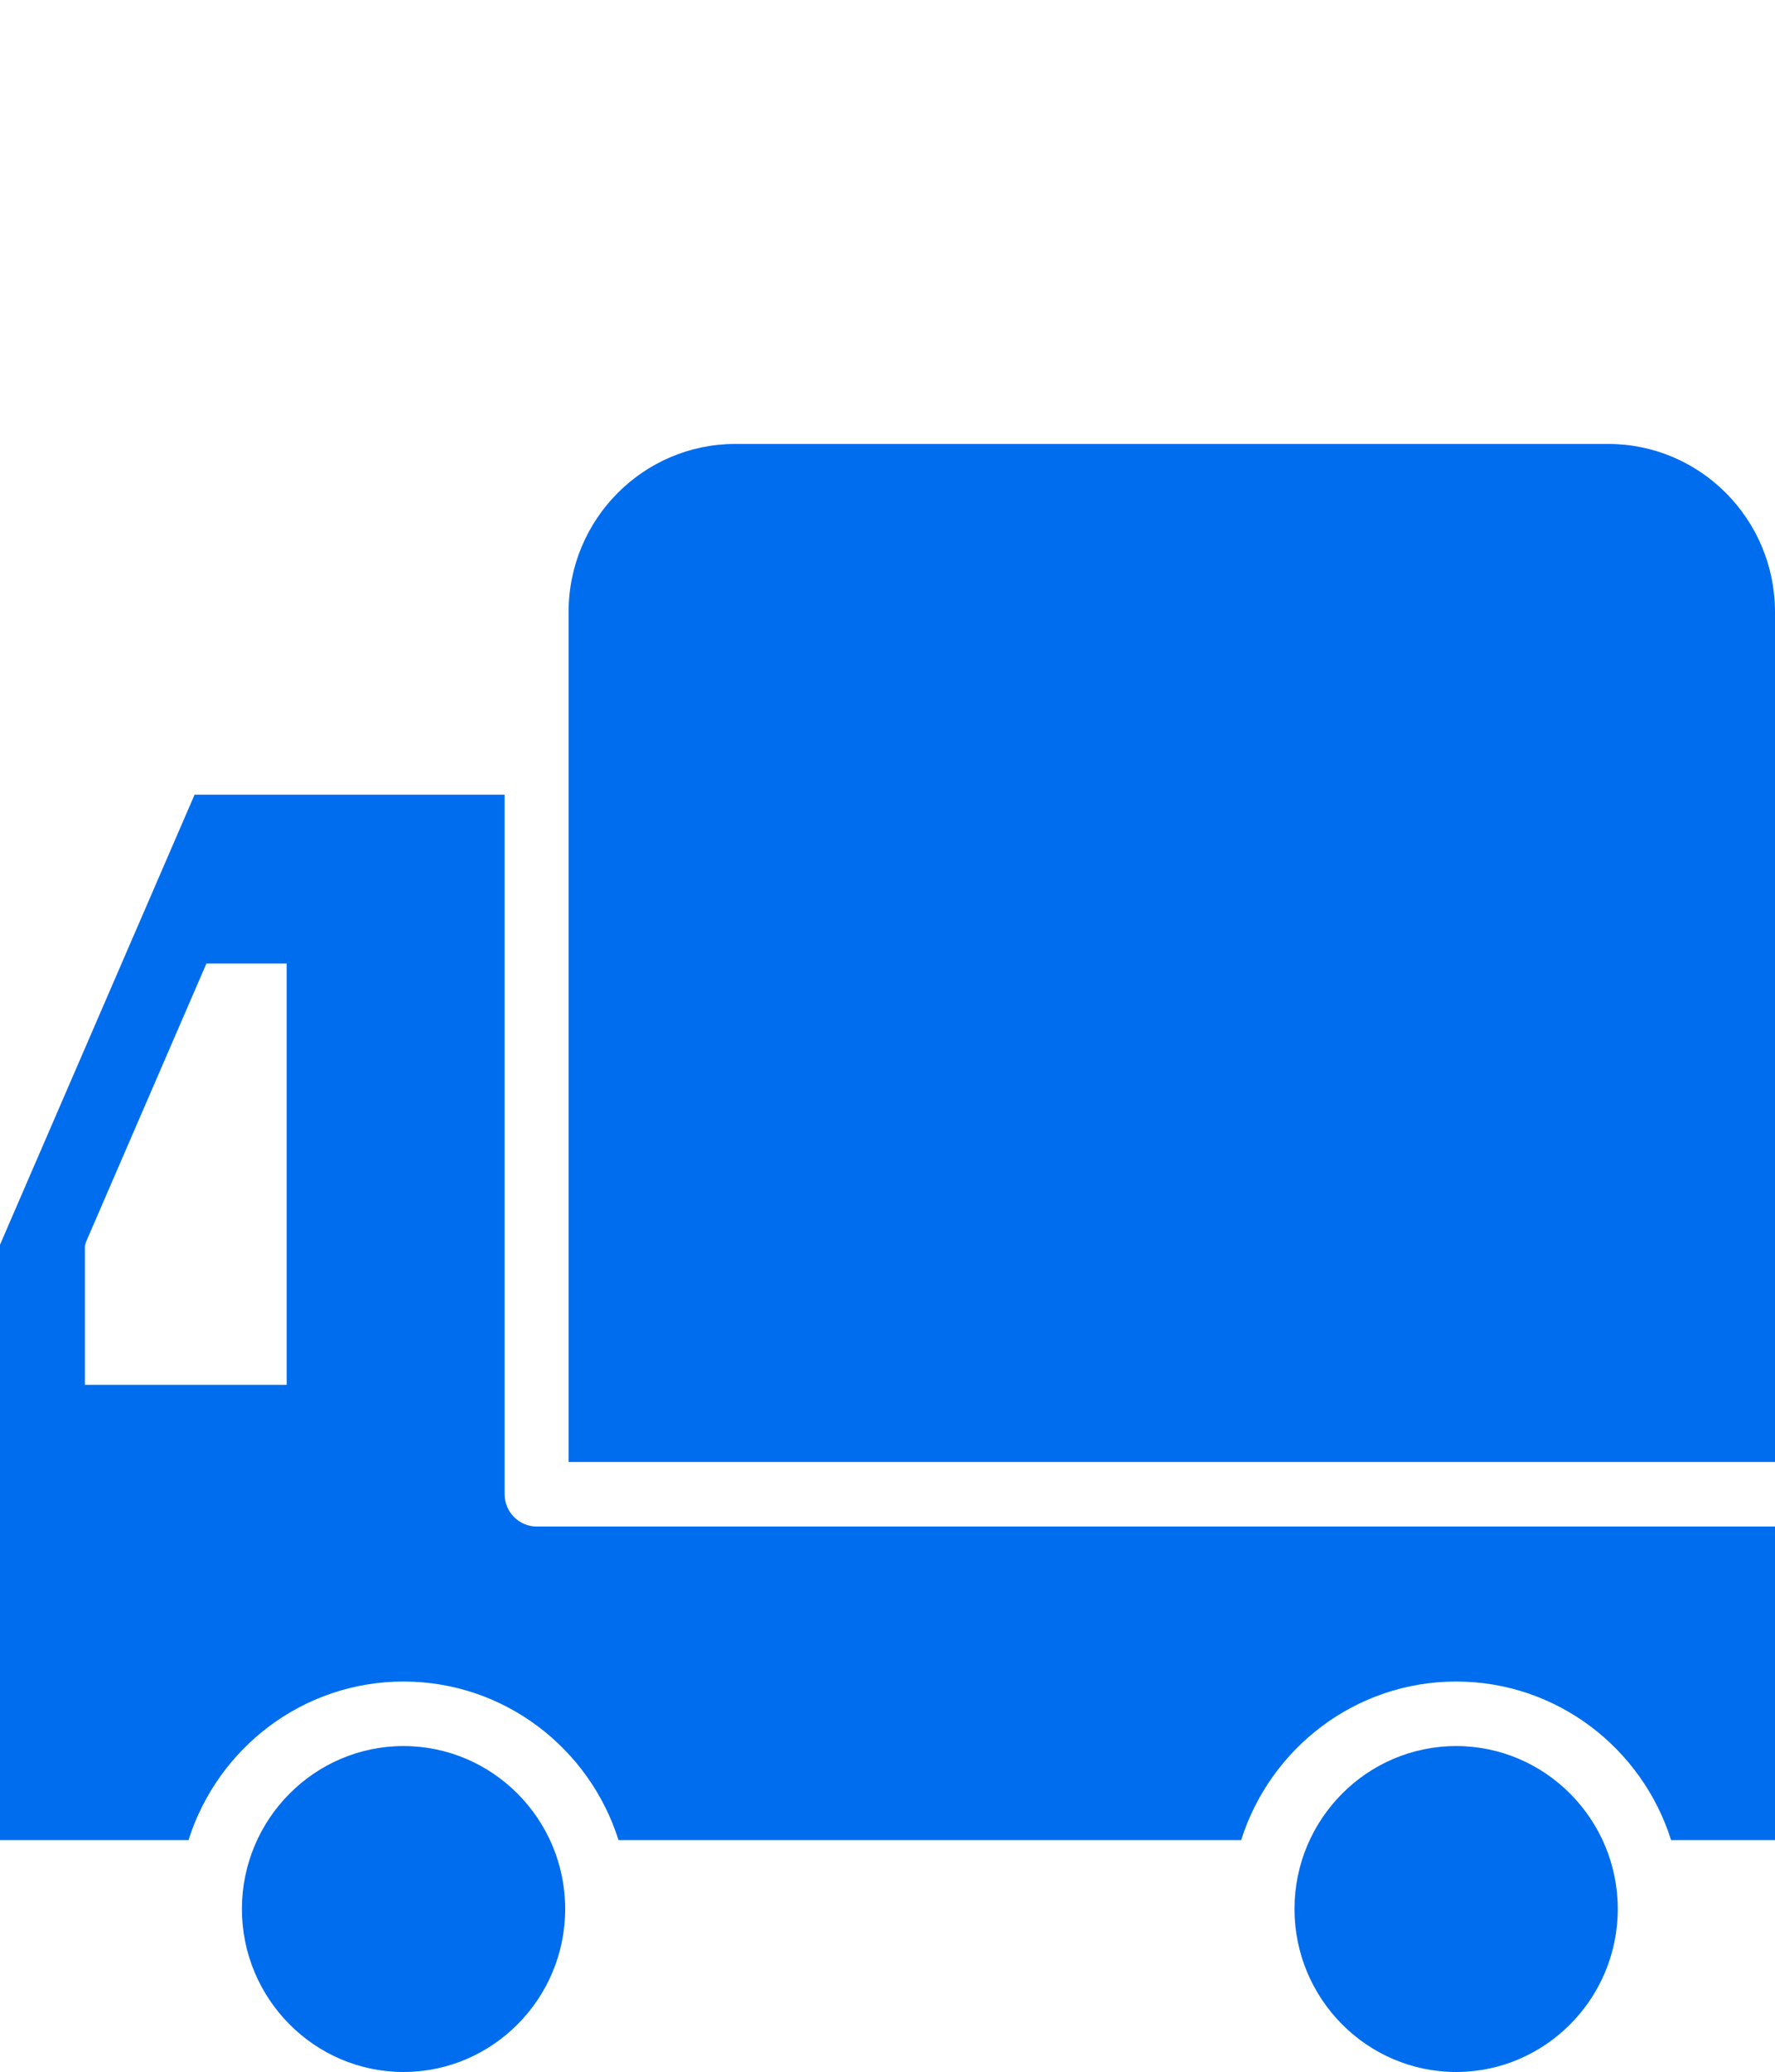 <svg width="24" height="28" viewBox="0 0 24 28" fill="none" xmlns="http://www.w3.org/2000/svg">
<g clip-path="url(#clip0_9189_2911)">
<path d="M5.456 23.598C4.252 23.598 3.271 24.587 3.271 25.8C3.271 27.014 4.252 28.003 5.456 28.003C6.66 28.003 7.642 27.014 7.642 25.8C7.642 24.587 6.66 23.598 5.456 23.598Z" fill="#006DEE"/>
<path d="M19.689 23.598C18.484 23.598 17.503 24.587 17.503 25.8C17.503 27.014 18.484 28.003 19.689 28.003C20.892 28.003 21.874 27.014 21.874 25.8C21.874 24.587 20.892 23.598 19.689 23.598Z" fill="#006DEE"/>
<path d="M7.688 8.272V19.759H24V8.272C24 7.018 22.99 6 21.745 6H9.943C8.698 6 7.688 7.018 7.688 8.272Z" fill="#006DEE"/>
<path d="M6.823 20.195V10.74H2.631L0 16.823V24.869H2.549C2.941 23.627 4.095 22.726 5.456 22.726C6.817 22.726 7.971 23.627 8.363 24.869H16.782C17.174 23.627 18.328 22.726 19.689 22.726C21.049 22.726 22.203 23.627 22.595 24.869H24V20.631H7.256C7.018 20.631 6.823 20.435 6.823 20.195ZM3.876 18.716H1.148V16.839L1.16 16.792L2.791 13.022H3.876V18.716Z" fill="#006DEE"/>
</g>
<defs>
<clipPath id="clip0_9189_2911">
<rect width="24" height="28.003" fill="white"/>
</clipPath>
</defs>
</svg>
